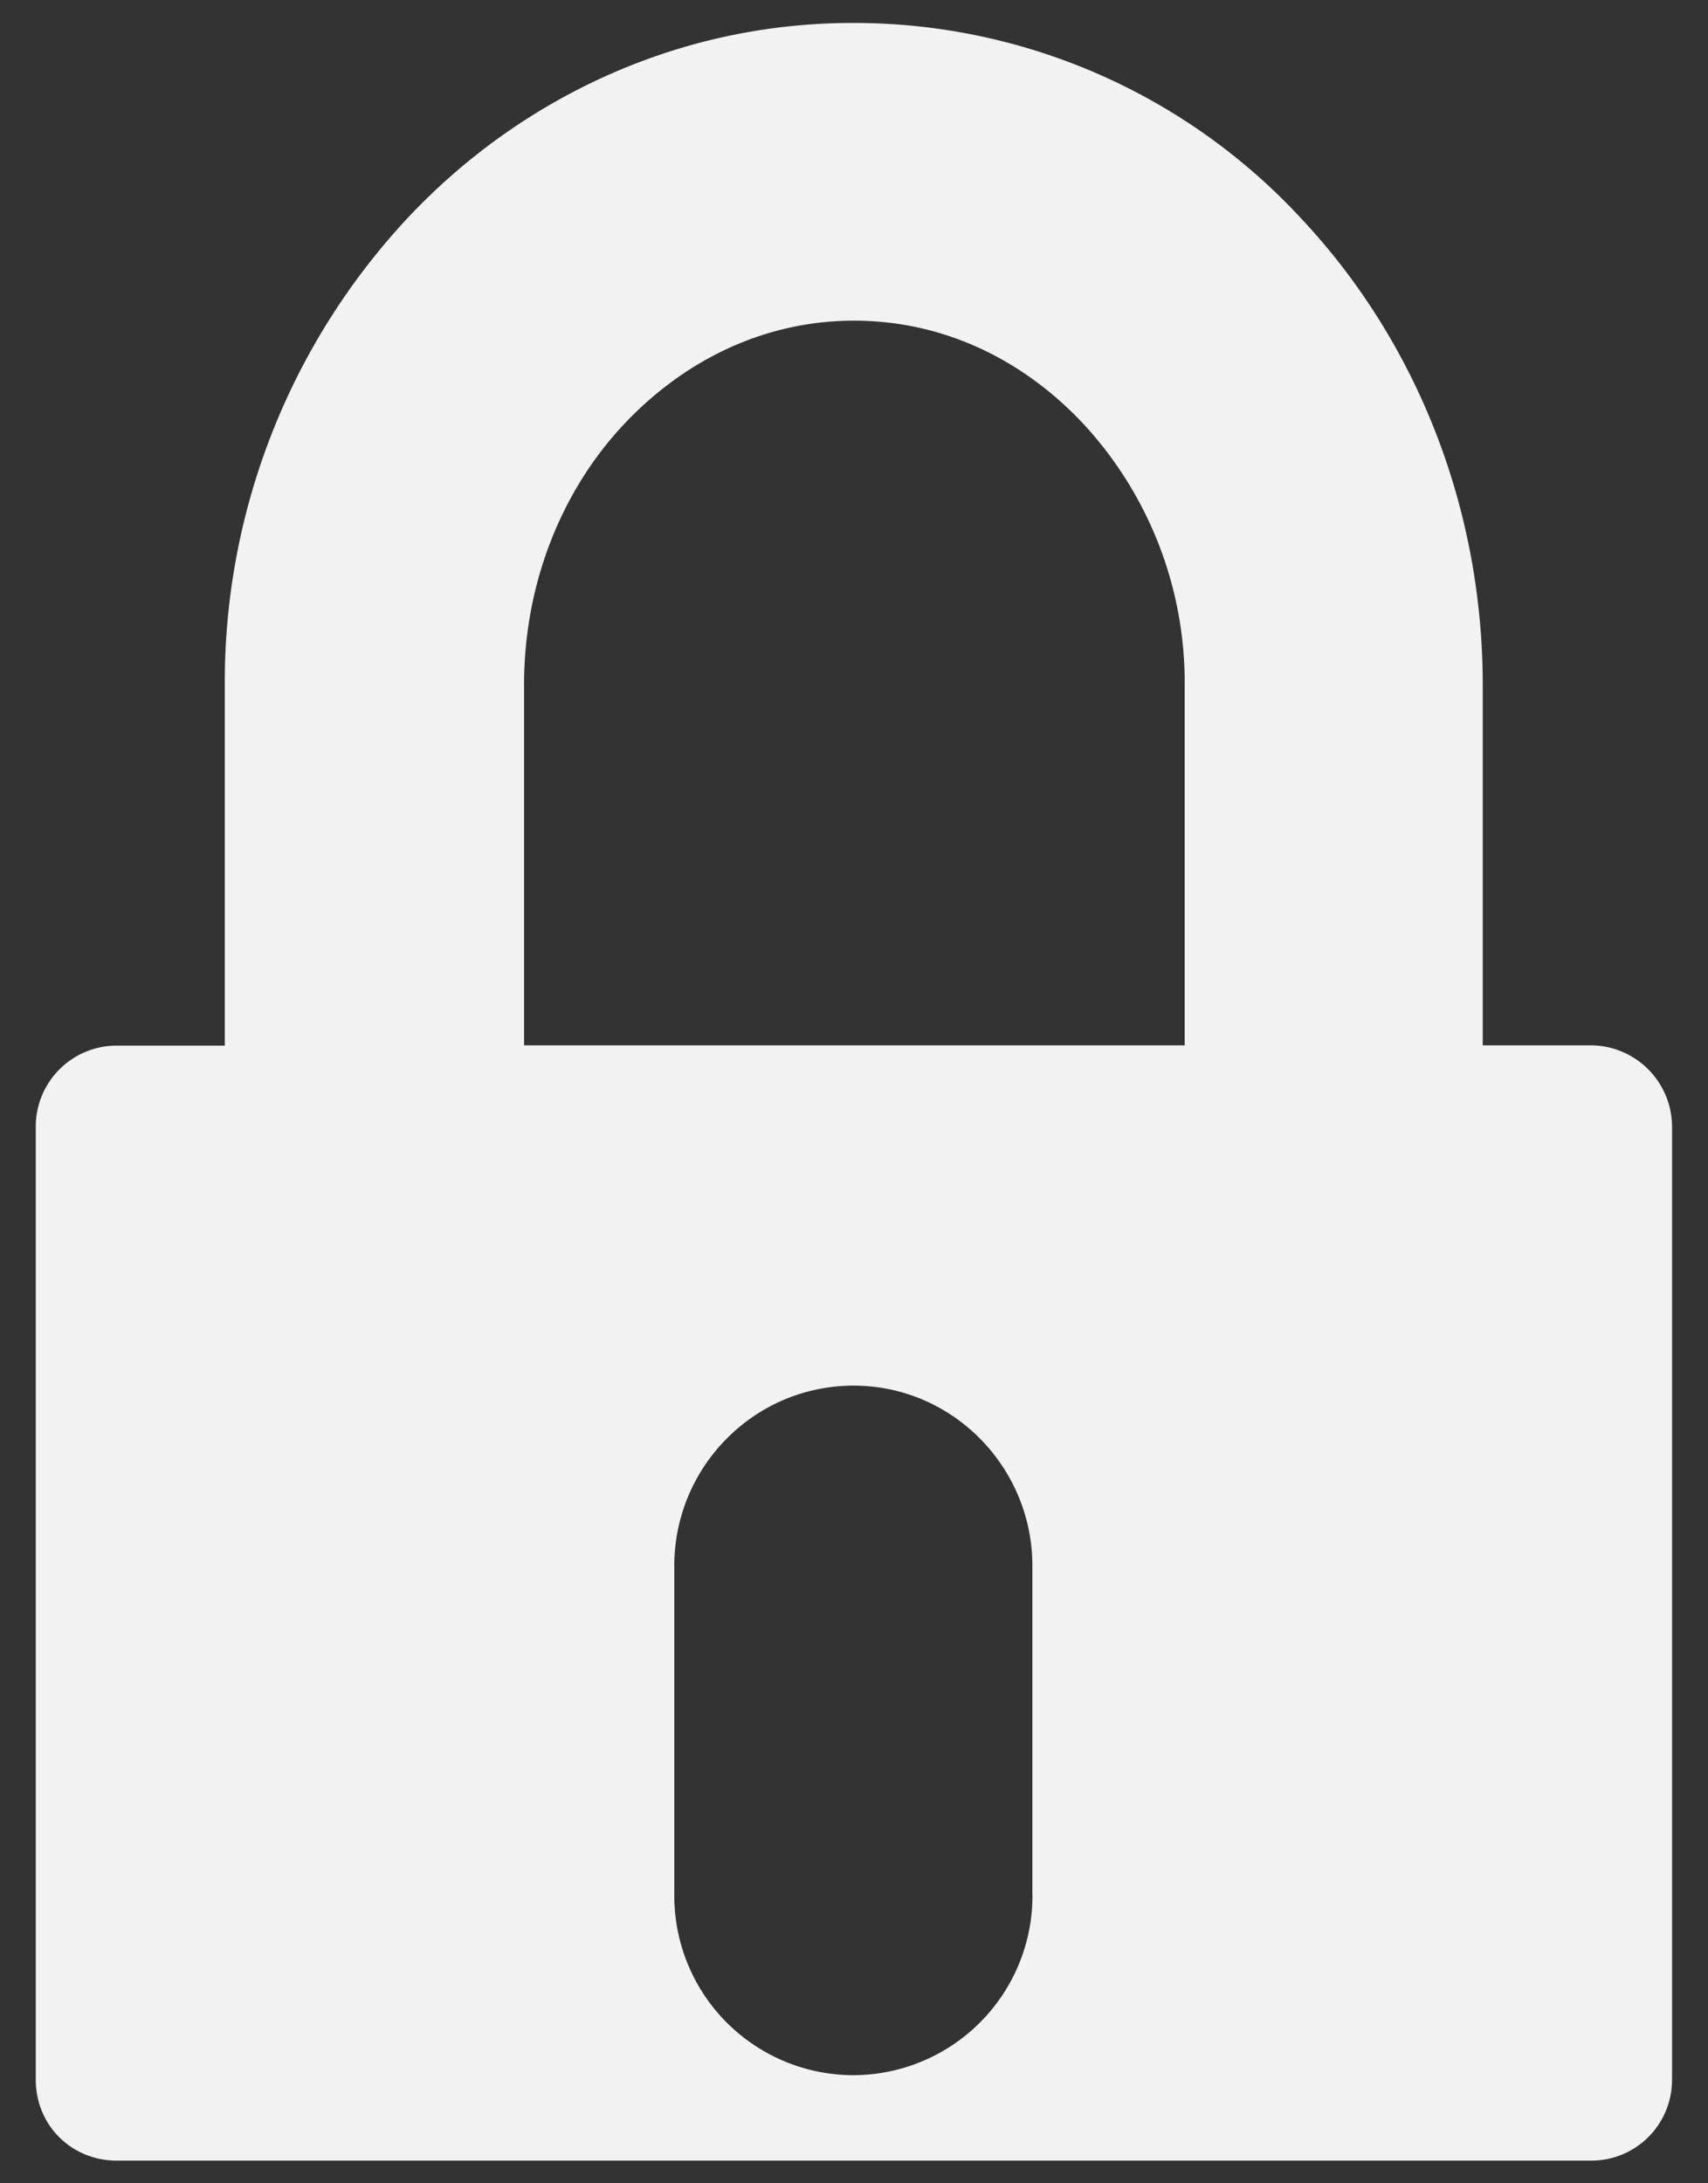 <svg xmlns="http://www.w3.org/2000/svg" width="18" height="23" viewBox="0 0 18 23"><rect x="0" y="0" width="18" height="23" fill="#333333" stroke="none"/><path fill="#F2F2F2" d="M16.76 11.012h-1.134V7.216c0-1.895-.717-3.634-1.9-4.9A6.417 6.417 0 0 0 9 .242c-1.857-.005-3.542.804-4.724 2.076a7.163 7.163 0 0 0-1.907 4.9v3.797H1.23a.853.853 0 0 0-.853.848v10.044c0 .486.38.854.854.854h15.53a.85.85 0 0 0 .86-.85V11.86a.86.86 0 0 0-.86-.848m-5.88 8.953a1.892 1.892 0 0 1-1.885 1.896 1.89 1.89 0 0 1-1.89-1.89v-3.474c0-1.045.843-1.9 1.89-1.9 1.04 0 1.884.855 1.884 1.9v3.473zm1.606-8.953H5.523V7.216c0-1.09.41-2.064 1.054-2.748.646-.686 1.495-1.09 2.423-1.09.935 0 1.778.404 2.42 1.09a4.012 4.012 0 0 1 1.065 2.748v3.796z"/><path fill="none" d="M0 0h18v23H0z"/></svg>